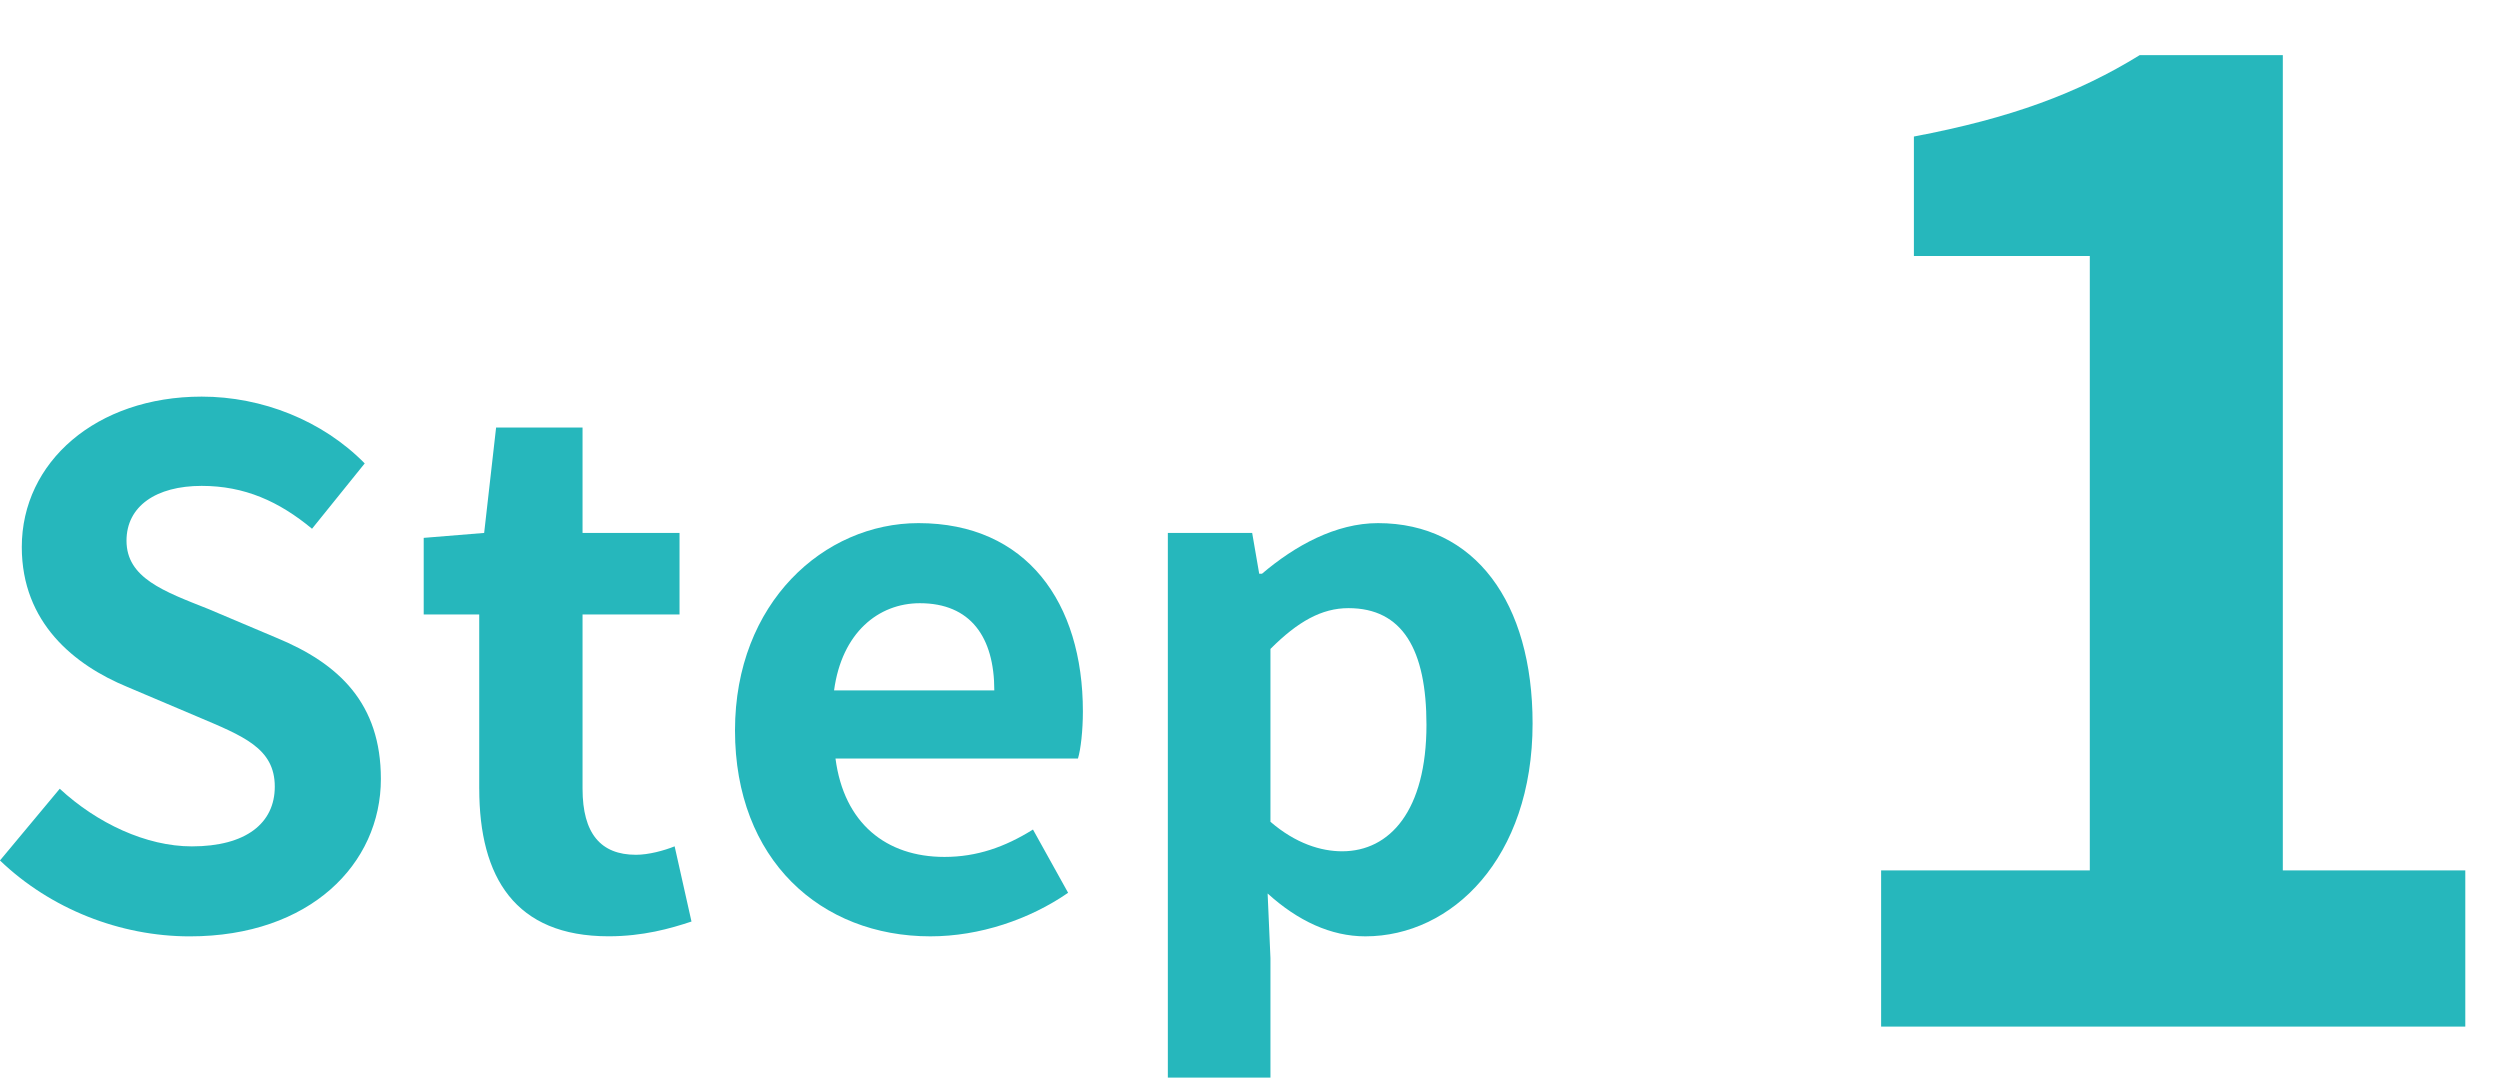 <?xml version="1.0" encoding="UTF-8"?>
<svg id="_レイヤー_1" data-name="レイヤー 1" xmlns="http://www.w3.org/2000/svg" width="116" height="50" viewBox="0 0 116 50">
  <defs>
    <style>
      .cls-1 {
        fill: none;
      }

      .cls-1, .cls-2 {
        stroke-width: 0px;
      }

      .cls-2 {
        fill: #26b7bc;
      }
    </style>
  </defs>
  <g>
    <path class="cls-2" d="M0,39.924l2.772-3.326c1.728,1.599,4.011,2.674,6.13,2.674,2.511,0,3.848-1.075,3.848-2.771,0-1.793-1.467-2.348-3.619-3.261l-3.229-1.369c-2.445-1.011-4.891-2.968-4.891-6.489,0-3.945,3.456-6.979,8.348-6.979,2.804,0,5.608,1.109,7.564,3.099l-2.445,3.032c-1.533-1.271-3.131-1.989-5.119-1.989-2.12,0-3.489.945-3.489,2.544,0,1.728,1.728,2.348,3.782,3.162l3.163,1.337c2.935,1.207,4.858,3.065,4.858,6.555,0,3.945-3.293,7.304-8.869,7.304-3.229,0-6.456-1.271-8.805-3.521Z"/>
    <path class="cls-2" d="M22.236,36.598v-8.086h-2.576v-3.555l2.805-.229.554-4.891h4.011v4.891h4.5v3.783h-4.5v8.086c0,2.087.849,3.065,2.479,3.065.587,0,1.305-.195,1.794-.392l.782,3.489c-.979.326-2.25.685-3.848.685-4.337,0-6-2.738-6-6.848Z"/>
    <path class="cls-2" d="M34.104,33.892c0-5.935,4.142-9.619,8.511-9.619,5.021,0,7.631,3.685,7.631,8.738,0,.881-.099,1.762-.229,2.186h-11.25c.392,3,2.348,4.564,5.055,4.564,1.5,0,2.804-.456,4.108-1.271l1.63,2.935c-1.793,1.239-4.108,2.021-6.391,2.021-5.087,0-9.065-3.554-9.065-9.554ZM46.136,32.033c0-2.479-1.108-4.044-3.456-4.044-1.924,0-3.619,1.37-3.979,4.044h7.435Z"/>
    <path class="cls-2" d="M54.188,24.729h3.913l.326,1.892h.13c1.533-1.305,3.424-2.348,5.381-2.348,4.5,0,7.174,3.685,7.174,9.293,0,6.261-3.75,9.88-7.761,9.88-1.599,0-3.131-.717-4.533-1.988l.131,3v5.543h-4.761v-25.271ZM66.188,33.631c0-3.489-1.109-5.413-3.62-5.413-1.239,0-2.348.619-3.619,1.892v8.021c1.174,1.011,2.348,1.369,3.326,1.369,2.217,0,3.913-1.891,3.913-5.869Z"/>
    <path class="cls-2" d="M87.282,40.385h9.685V11.878h-8.162v-5.543c4.508-.854,7.614-2.011,10.478-3.777h6.64v37.827h8.467v7.249h-27.106v-7.249Z"/>
  </g>
  <rect class="cls-1" width="116" height="50"/>
</svg>
